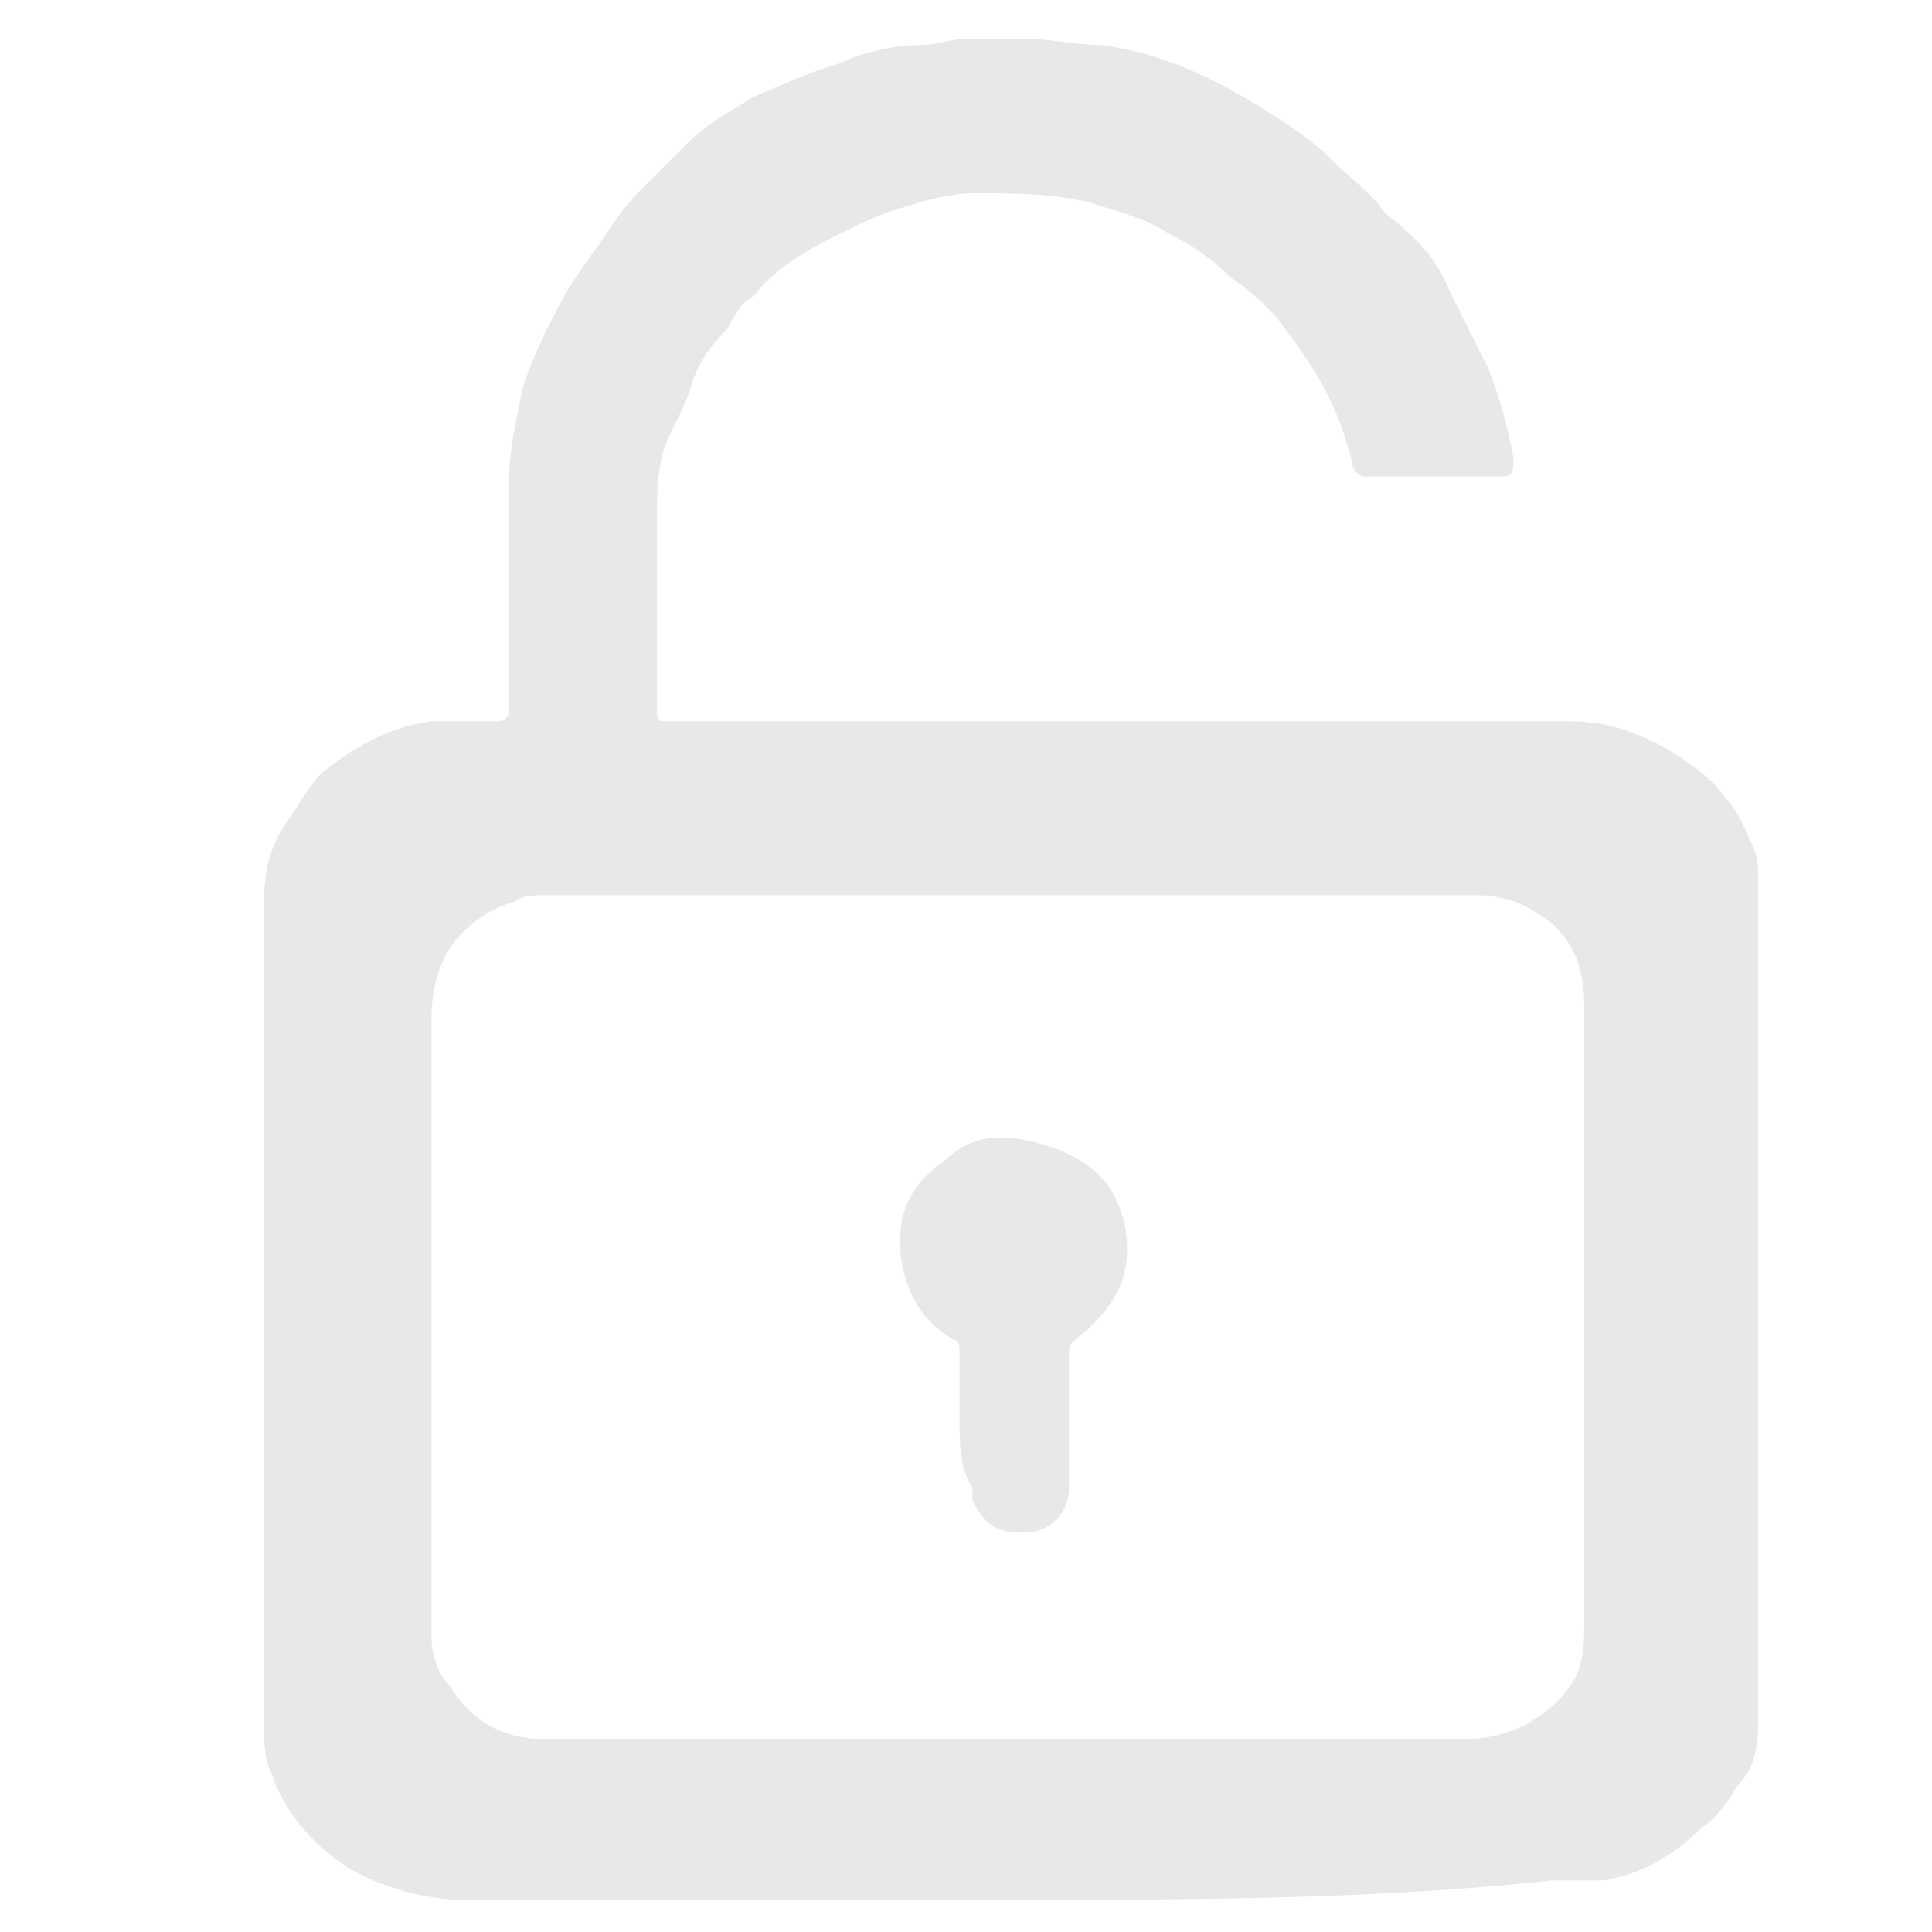 <?xml version="1.0" encoding="utf-8"?>
<!-- Generator: Adobe Illustrator 26.0.1, SVG Export Plug-In . SVG Version: 6.00 Build 0)  -->
<svg version="1.1" id="Calque_1" xmlns="http://www.w3.org/2000/svg" xmlns:xlink="http://www.w3.org/1999/xlink" x="0px" y="0px"
	 viewBox="0 0 30 30" style="enable-background:new 0 0 30 30;" xml:space="preserve">
<style type="text/css">
	.st0{fill:#E8E8E8;}
</style>
<g>
	<path class="st0" d="M15.7,29.5c-2.8,0-5.6,0-8.5,0c-0.6,0-1.3-0.2-1.8-0.5c-0.6-0.4-1-0.9-1.2-1.5c-0.1-0.2-0.1-0.5-0.1-0.8
		c0-4.2,0-8.4,0-12.7c0-0.5,0.1-0.9,0.4-1.3c0.2-0.3,0.3-0.5,0.5-0.7c0.5-0.4,1-0.7,1.7-0.8c0.3,0,0.7,0,1,0c0.1,0,0.2,0,0.2-0.2
		c0-1.1,0-2.3,0-3.4C7.9,7,8,6.6,8.1,6.1c0.1-0.4,0.3-0.8,0.5-1.2C8.8,4.5,9,4.2,9.3,3.8C9.5,3.5,9.7,3.2,9.9,3
		c0.3-0.3,0.5-0.5,0.8-0.8c0.3-0.3,0.7-0.5,1-0.7C12.2,1.3,12.6,1.1,13,1c0.4-0.2,0.9-0.3,1.3-0.3c0.2,0,0.5-0.1,0.7-0.1
		c0.3,0,0.6,0,0.9,0c0.4,0,0.8,0.1,1.2,0.1c0.8,0.1,1.5,0.4,2.2,0.8c0.5,0.3,1,0.6,1.4,1c0.3,0.3,0.6,0.5,0.8,0.8
		C22,3.7,22.3,4,22.5,4.5c0.2,0.4,0.4,0.8,0.6,1.2c0.2,0.5,0.3,0.9,0.4,1.4c0,0.3,0,0.3-0.3,0.3c-0.7,0-1.3,0-2,0
		c-0.1,0-0.2-0.1-0.2-0.2c-0.1-0.4-0.2-0.7-0.4-1.1c-0.2-0.4-0.5-0.8-0.8-1.2c-0.2-0.2-0.4-0.4-0.7-0.6c-0.3-0.3-0.6-0.5-1-0.7
		c-0.3-0.2-0.7-0.3-1-0.4c-0.6-0.2-1.3-0.2-2-0.2c-0.3,0-0.7,0.1-1,0.2c-0.4,0.1-0.8,0.3-1.2,0.5c-0.4,0.2-0.9,0.5-1.2,0.9
		c-0.2,0.1-0.3,0.3-0.4,0.5c-0.3,0.3-0.5,0.6-0.6,1c-0.1,0.3-0.3,0.6-0.4,0.9c-0.1,0.4-0.1,0.7-0.1,1.1c0,1,0,2,0,2.9
		c0,0.2,0,0.2,0.2,0.2c4.7,0,9.3,0,14,0c0.6,0,1.1,0.2,1.6,0.5c0.3,0.2,0.6,0.4,0.8,0.7c0.2,0.2,0.3,0.5,0.4,0.7
		c0.1,0.2,0.1,0.4,0.1,0.5c0,4.4,0,8.8,0,13.2c0,0.4-0.1,0.7-0.3,0.9c-0.2,0.3-0.3,0.5-0.6,0.7c-0.4,0.4-0.9,0.7-1.5,0.8
		c-0.1,0-0.1,0-0.2,0c-0.2,0-0.4,0-0.6,0C21.3,29.5,18.5,29.5,15.7,29.5z M15.7,13.9c-2.4,0-4.8,0-7.2,0c-0.2,0-0.4,0-0.5,0.1
		c-0.4,0.1-0.8,0.4-1,0.7c-0.2,0.3-0.3,0.7-0.3,1.1c0,2.8,0,5.5,0,8.3c0,0.4,0,0.9,0,1.3c0,0.3,0.1,0.6,0.3,0.8
		C7.3,26.7,7.8,27,8.4,27c4.8,0,9.6,0,14.4,0c0.5,0,1-0.2,1.4-0.6c0.3-0.3,0.4-0.6,0.4-1.1c0-3.2,0-6.5,0-9.7c0-0.6-0.2-1.1-0.7-1.4
		c-0.3-0.2-0.6-0.3-1-0.3C20.5,13.9,18.1,13.9,15.7,13.9z"/>
	<path class="st0" d="M14.9,22.1c0-0.4,0-0.7,0-1.1c0-0.1,0-0.2-0.1-0.2c-0.5-0.3-0.7-0.7-0.8-1.2c-0.1-0.7,0.1-1.2,0.7-1.6
		c0.3-0.3,0.7-0.4,1.2-0.3c0.5,0.1,1,0.3,1.3,0.7c0.2,0.3,0.3,0.6,0.3,1c0,0.6-0.3,1-0.8,1.4c-0.1,0.1-0.1,0.1-0.1,0.2
		c0,0.7,0,1.4,0,2.1c0,0.4-0.3,0.7-0.7,0.7c-0.4,0-0.6-0.1-0.8-0.5c0-0.1,0-0.1,0-0.2C14.9,22.8,14.9,22.4,14.9,22.1z"/>
</g>
</svg>
